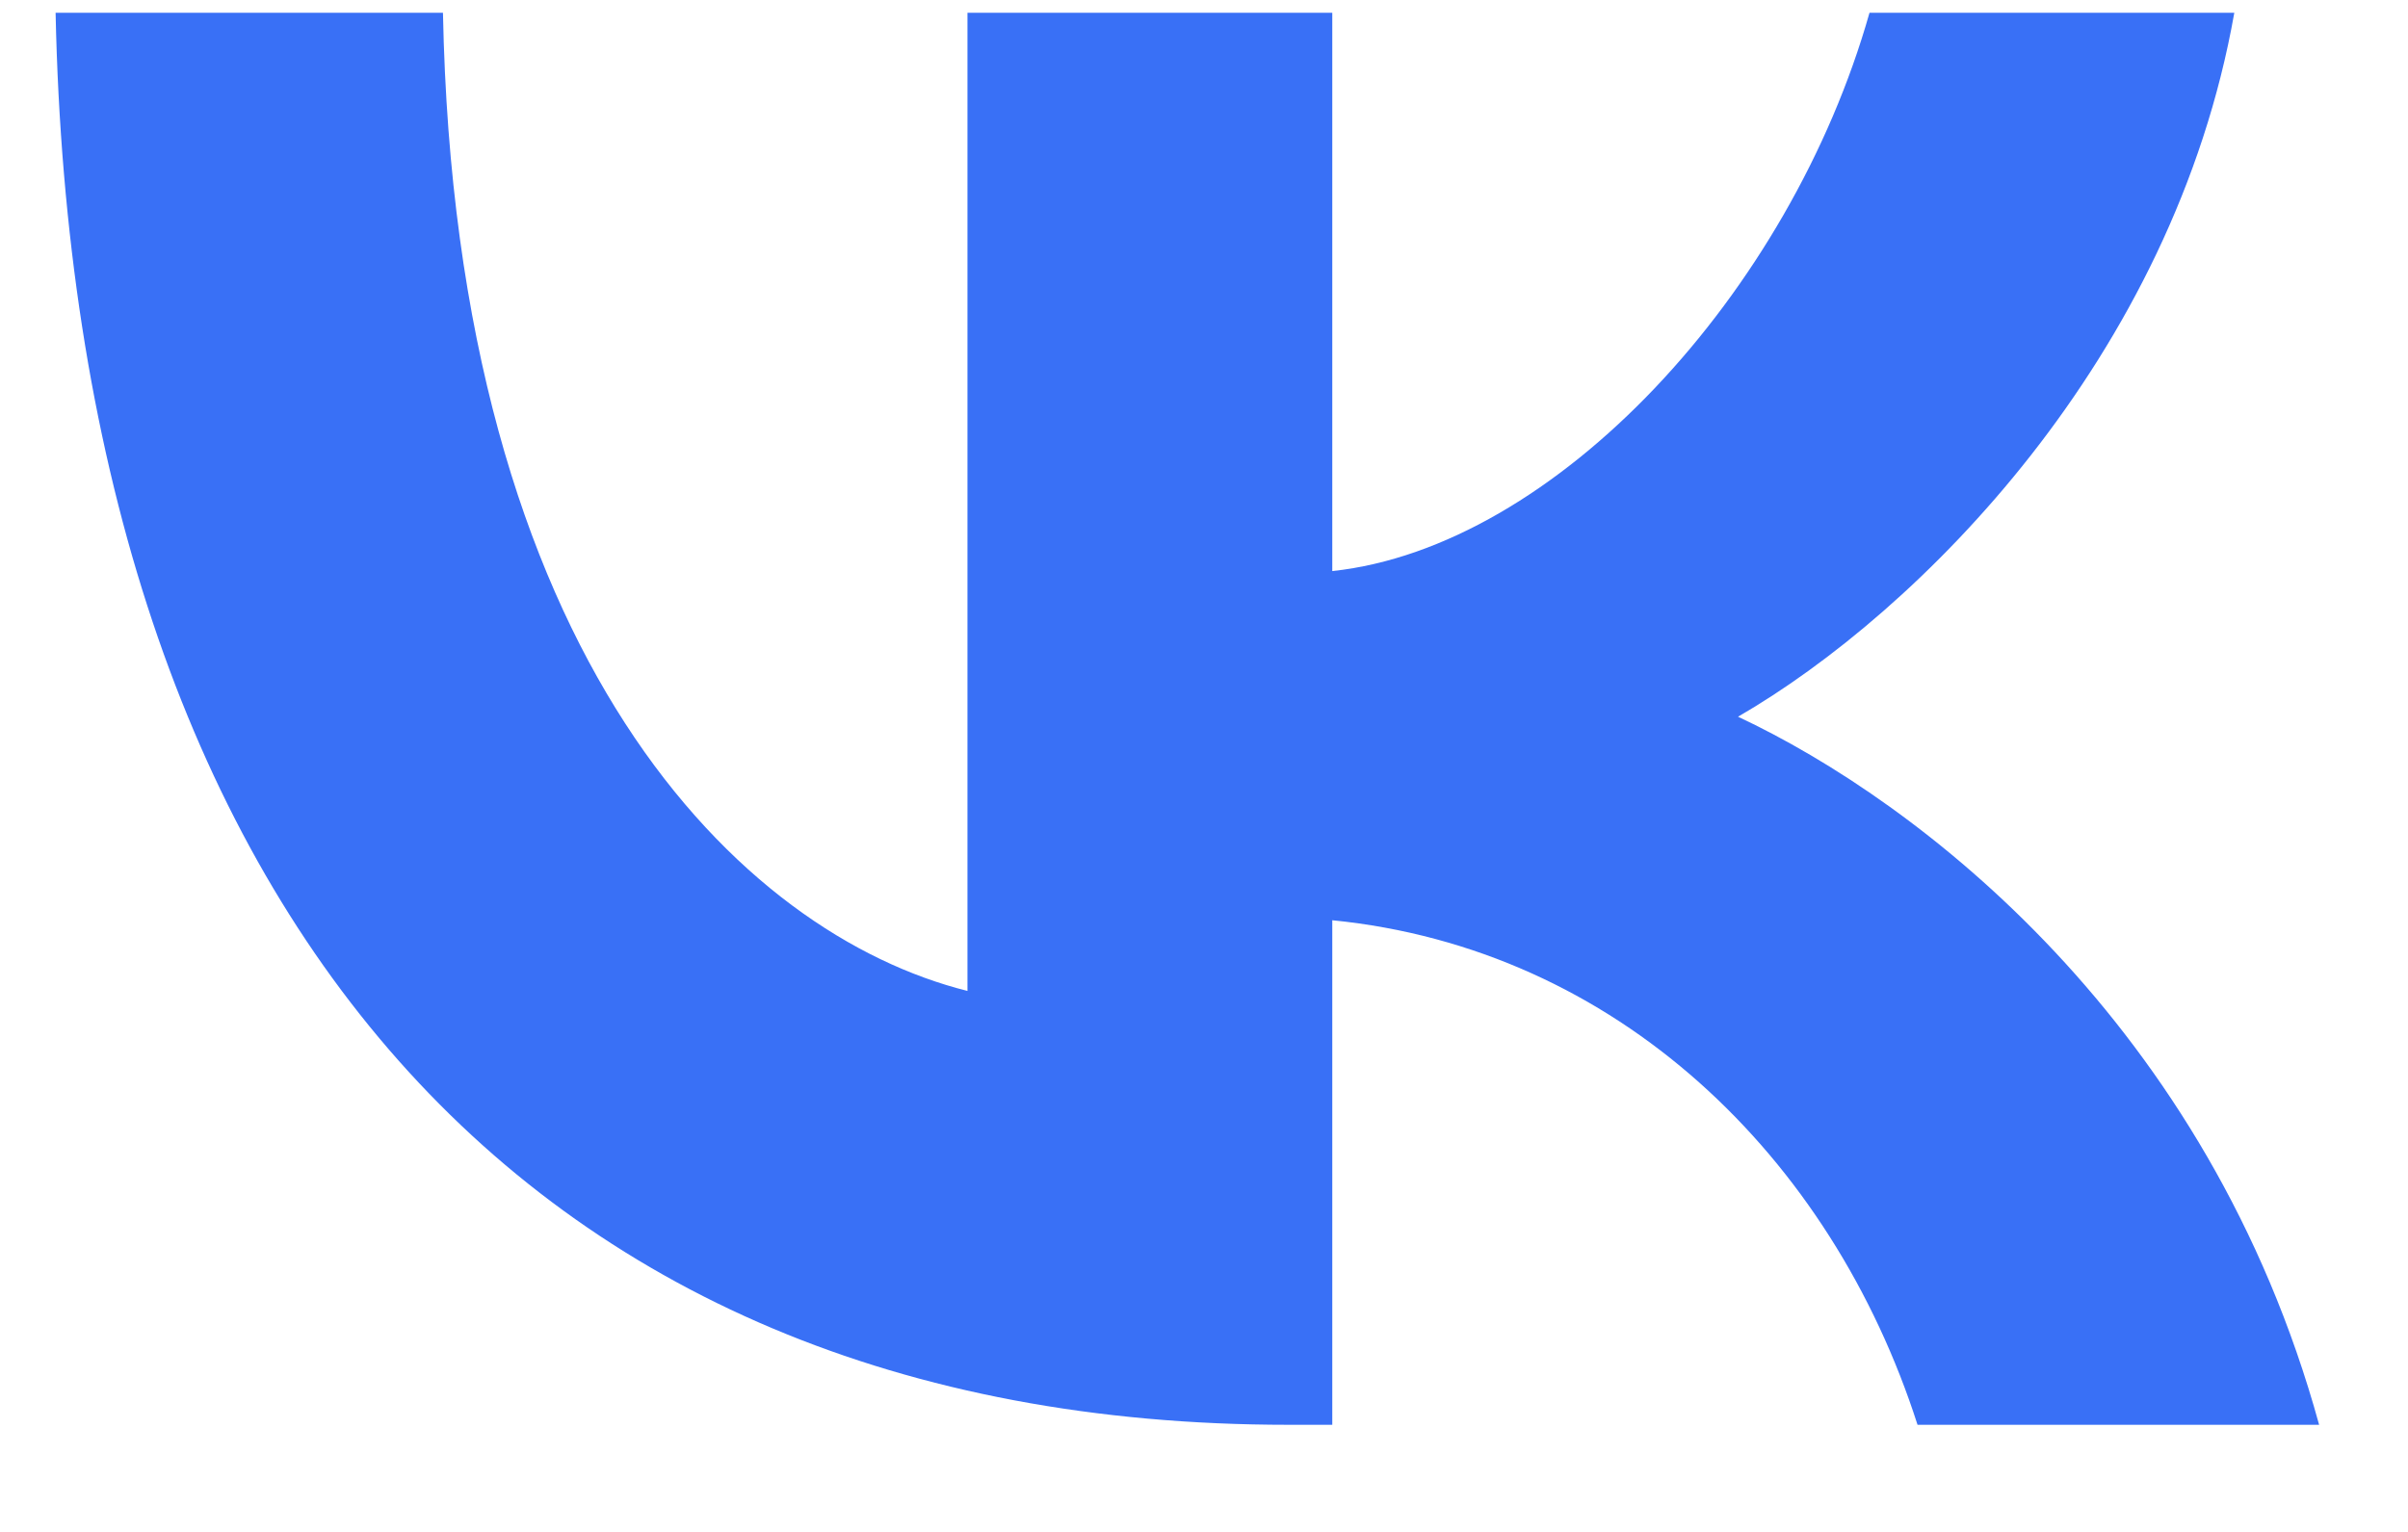 <?xml version="1.0" encoding="UTF-8"?> <svg xmlns="http://www.w3.org/2000/svg" width="22" height="14" viewBox="0 0 22 14" fill="none"> <path d="M11.771 13.021C4.706 13.021 0.676 8.177 0.508 0.117H4.047C4.163 6.033 6.773 8.539 8.839 9.056V0.117H12.172V5.219C14.213 5 16.357 2.675 17.08 0.117H20.413C19.857 3.269 17.532 5.594 15.879 6.55C17.532 7.325 20.18 9.353 21.188 13.021H17.519C16.731 10.567 14.768 8.668 12.172 8.41V13.021H11.771Z" fill="#3970F6"></path> </svg> 